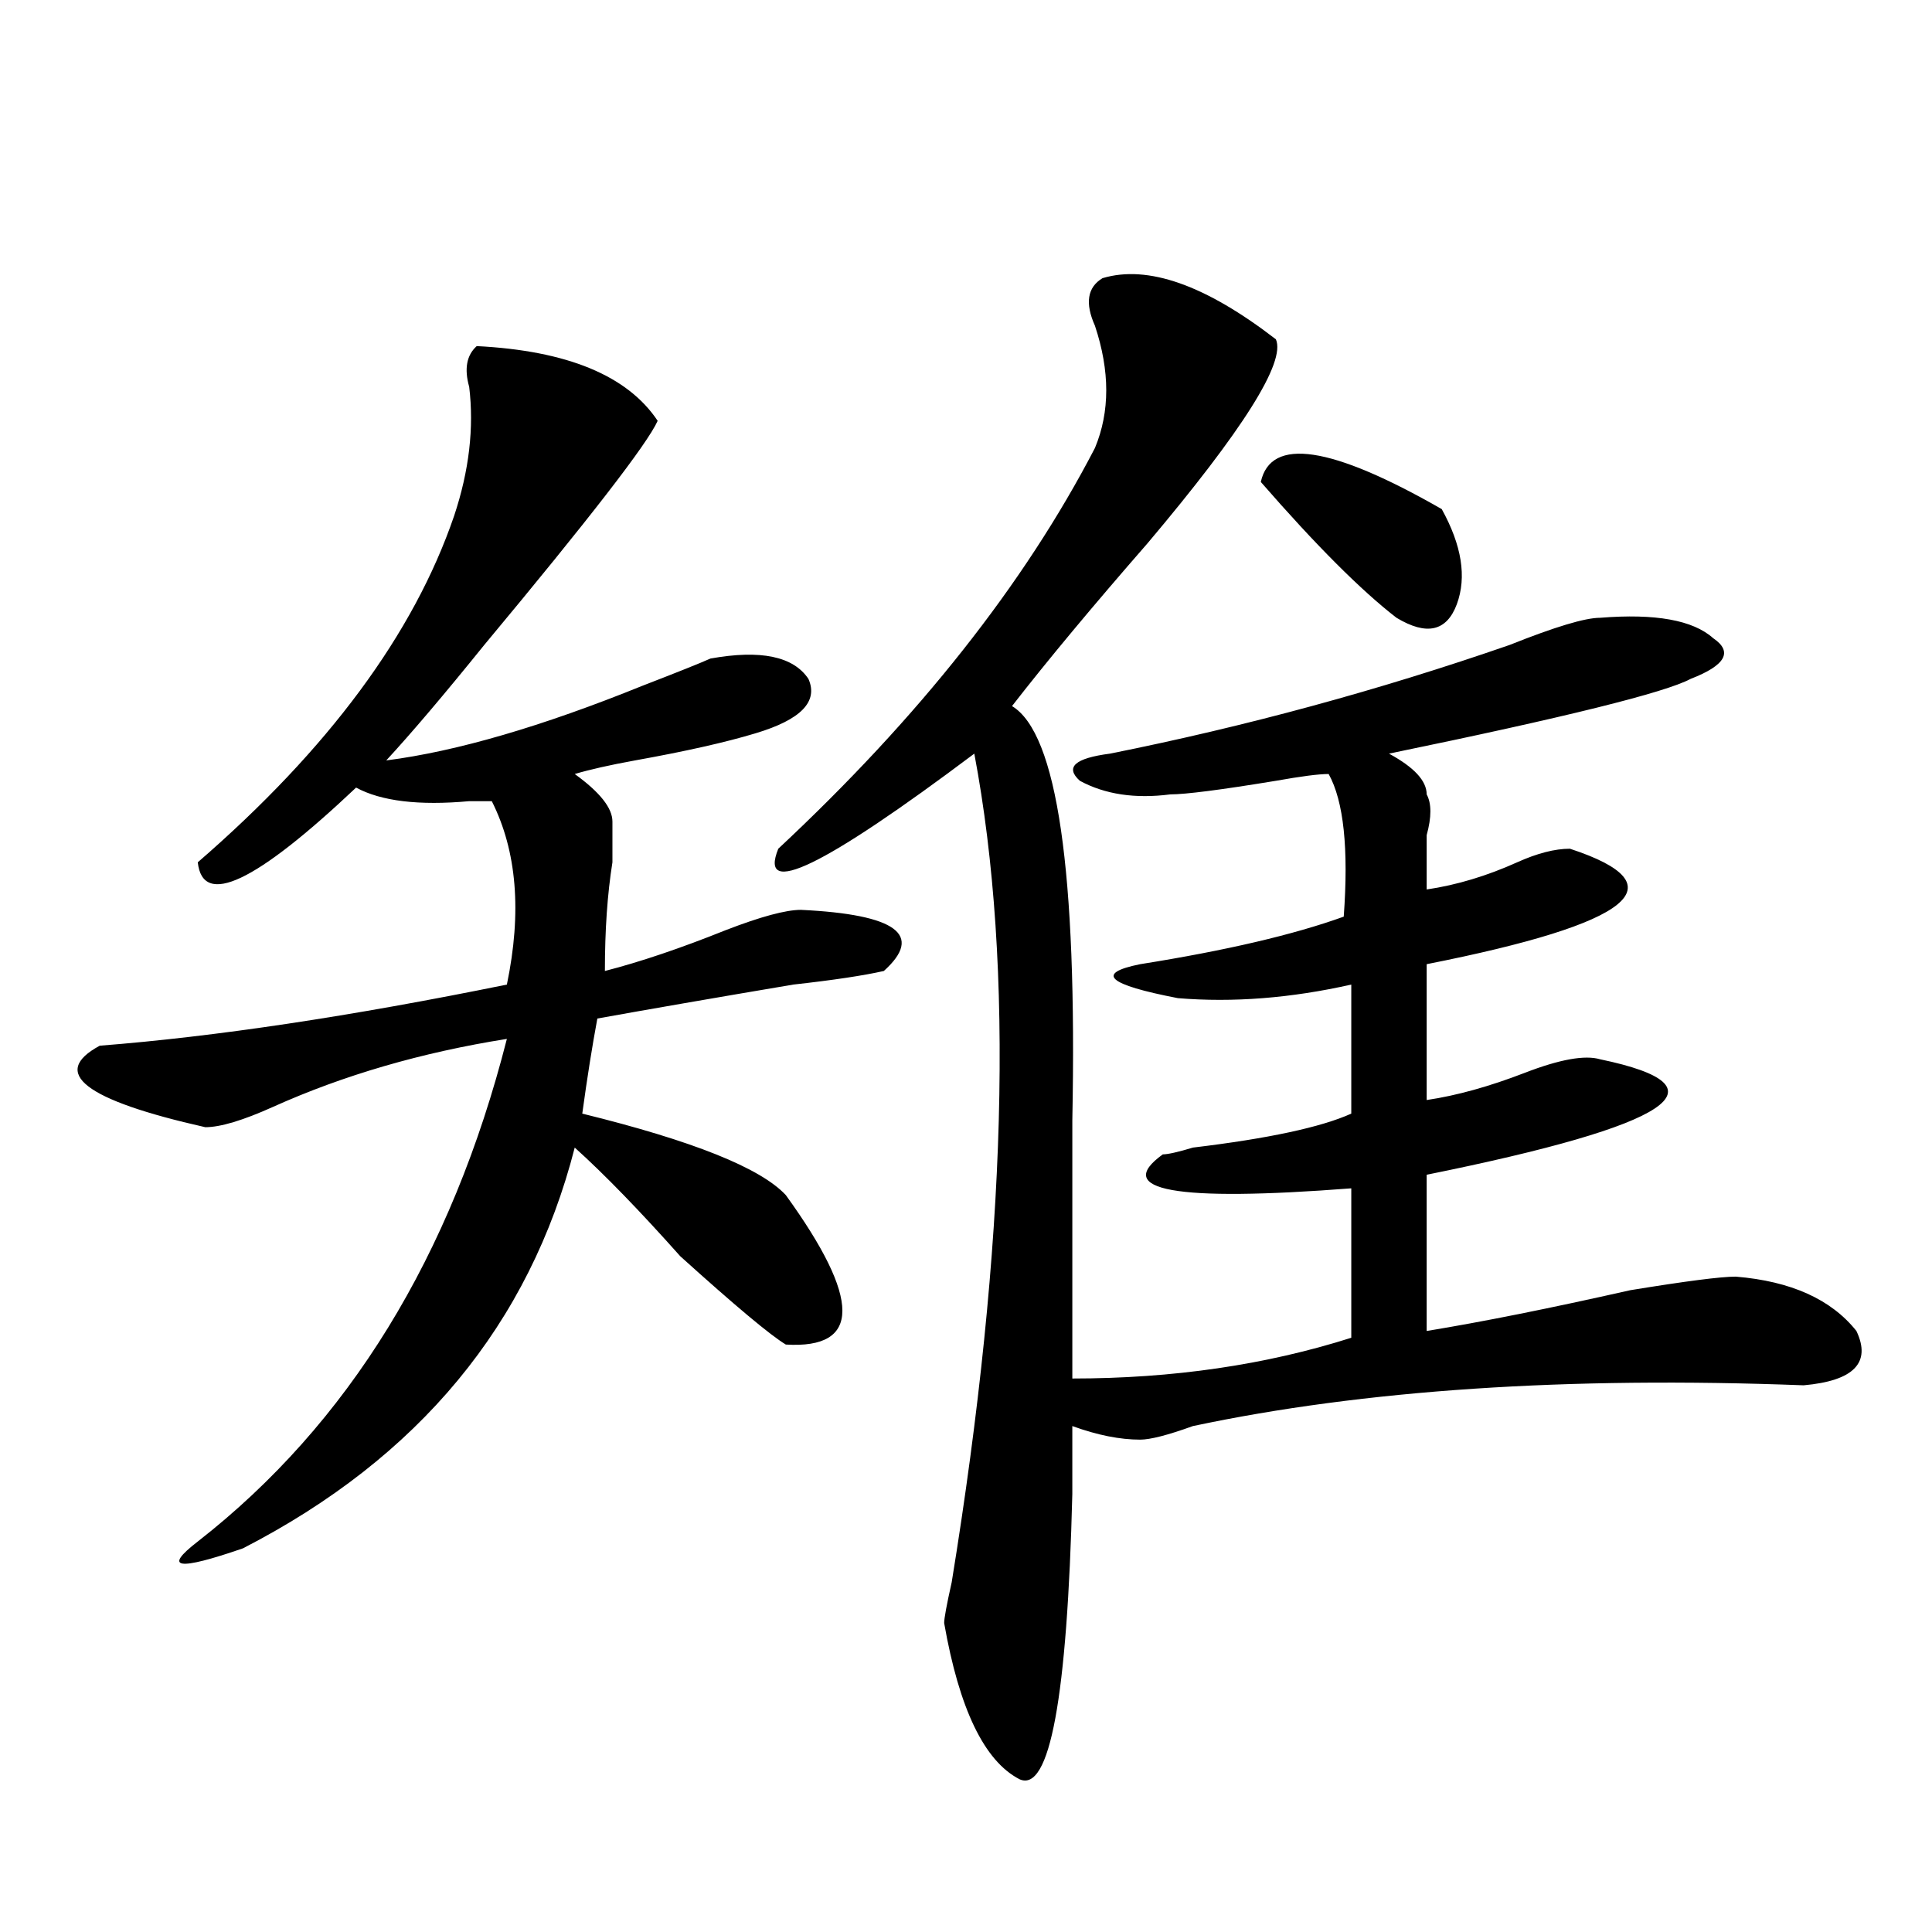<?xml version="1.0" encoding="utf-8"?>
<!-- Generator: Adobe Illustrator 16.0.0, SVG Export Plug-In . SVG Version: 6.00 Build 0)  -->
<!DOCTYPE svg PUBLIC "-//W3C//DTD SVG 1.1//EN" "http://www.w3.org/Graphics/SVG/1.1/DTD/svg11.dtd">
<svg version="1.1" id="图层_1" xmlns="http://www.w3.org/2000/svg" xmlns:xlink="http://www.w3.org/1999/xlink" x="0px" y="0px"
	 width="1000px" height="1000px" viewBox="0 0 1000 1000" enable-background="new 0 0 1000 1000" xml:space="preserve">
<path d="M246.75,179.141c46.828,2.362,78.047,15.271,93.656,38.672c-5.243,11.755-35.121,50.427-89.754,116.016
	c-20.853,25.817-37.743,45.703-50.73,59.766c36.401-4.669,80.608-17.578,132.68-38.672c18.171-7.031,29.878-11.7,35.121-14.063
	c25.976-4.669,42.926-1.153,50.73,10.547c5.183,11.755-3.902,21.094-27.316,28.125c-15.609,4.724-36.462,9.394-62.438,14.063
	c-13.048,2.362-23.414,4.724-31.219,7.031c12.987,9.394,19.512,17.578,19.512,24.609c0,4.724,0,11.755,0,21.094
	c-2.622,16.425-3.902,35.156-3.902,56.25c18.171-4.669,39.023-11.7,62.438-21.094c18.171-7.031,31.219-10.547,39.023-10.547
	c49.39,2.362,63.718,12.909,42.926,31.641c-10.427,2.362-26.036,4.724-46.828,7.031c-41.646,7.031-75.485,12.909-101.461,17.578
	c-2.622,14.063-5.243,30.487-7.805,49.219c57.194,14.063,92.315,28.125,105.363,42.188c39.023,53.942,39.023,79.706,0,77.344
	c-7.805-4.669-26.036-19.886-54.633-45.703c-20.853-23.401-39.023-42.188-54.633-56.25
	c-23.414,91.406-80.669,160.565-171.703,207.422c-33.841,11.7-41.646,10.547-23.414-3.516
	c78.047-60.919,131.339-147.656,159.996-260.156c-44.267,7.031-84.571,18.786-120.973,35.156
	c-15.609,7.031-27.316,10.547-35.121,10.547c-62.438-14.063-80.669-28.125-54.633-42.188
	c59.815-4.669,130.058-15.216,210.727-31.641c7.805-37.464,5.183-69.104-7.805-94.922c-2.622,0-6.524,0-11.707,0
	c-26.036,2.362-45.548,0-58.535-7.031c-52.071,49.219-79.388,62.128-81.949,38.672c67.62-58.558,111.827-118.323,132.68-179.297
	c7.805-23.401,10.366-45.703,7.805-66.797C240.226,190.896,241.507,183.864,246.75,179.141z M570.645,143.984
	c23.414-7.031,53.292,3.516,89.754,31.641c5.183,11.755-16.95,46.911-66.34,105.469c-28.657,32.849-52.071,60.974-70.242,84.375
	c23.414,14.063,33.78,85.583,31.219,214.453c0,53.942,0,98.438,0,133.594c52.011,0,100.12-7.031,144.387-21.094v-77.344
	c-91.095,7.031-123.595,1.208-97.559-17.578c2.562,0,7.805-1.153,15.609-3.516c39.023-4.669,66.34-10.547,81.949-17.578v-66.797
	c-31.219,7.031-61.157,9.394-89.754,7.031c-36.462-7.031-42.926-12.854-19.512-17.578c44.206-7.031,79.327-15.216,105.363-24.609
	c2.562-35.156,0-59.766-7.805-73.828c-5.243,0-14.329,1.208-27.316,3.516c-28.657,4.724-46.828,7.031-54.633,7.031
	c-18.231,2.362-33.841,0-46.828-7.031c-7.805-7.031-2.622-11.7,15.609-14.063c70.242-14.063,139.144-32.794,206.824-56.25
	c23.414-9.339,39.023-14.063,46.828-14.063c28.597-2.308,48.108,1.208,58.535,10.547c10.366,7.031,6.464,14.063-11.707,21.094
	c-13.048,7.031-65.06,19.94-156.094,38.672c12.987,7.031,19.512,14.063,19.512,21.094c2.562,4.724,2.562,11.755,0,21.094
	c0,9.394,0,18.786,0,28.125c15.609-2.308,31.219-7.031,46.828-14.063c10.366-4.669,19.512-7.031,27.316-7.031
	c57.194,18.786,32.499,38.672-74.145,59.766v70.313c15.609-2.308,32.499-7.031,50.73-14.063c18.171-7.031,31.219-9.339,39.023-7.031
	c67.62,14.063,37.683,34.003-89.754,59.766v80.859c28.597-4.669,63.718-11.7,105.363-21.094c28.597-4.669,46.828-7.031,54.633-7.031
	c28.597,2.362,49.39,11.755,62.438,28.125c7.805,16.425-1.341,25.817-27.316,28.125c-122.313-4.669-227.677,2.362-316.09,21.094
	c-13.048,4.724-22.134,7.031-27.316,7.031c-10.427,0-22.134-2.308-35.121-7.031c0,7.031,0,18.786,0,35.156
	c-2.622,105.469-11.707,154.688-27.316,147.656c-18.231-9.394-31.219-36.365-39.023-80.859c0-2.362,1.28-9.394,3.902-21.094
	c28.597-175.781,32.499-318.714,11.707-428.906c-78.047,58.612-111.888,75.036-101.461,49.219
	c72.804-67.95,127.437-137.109,163.898-207.422c7.805-18.731,7.805-39.825,0-63.281C561.499,156.894,562.84,148.708,570.645,143.984
	z M746.25,263.516c10.366,18.786,12.987,35.156,7.805,49.219c-5.243,14.063-15.609,16.425-31.219,7.031
	c-18.231-14.063-41.646-37.464-70.242-70.313C657.776,226.052,688.995,230.722,746.25,263.516z"/>
</svg>
